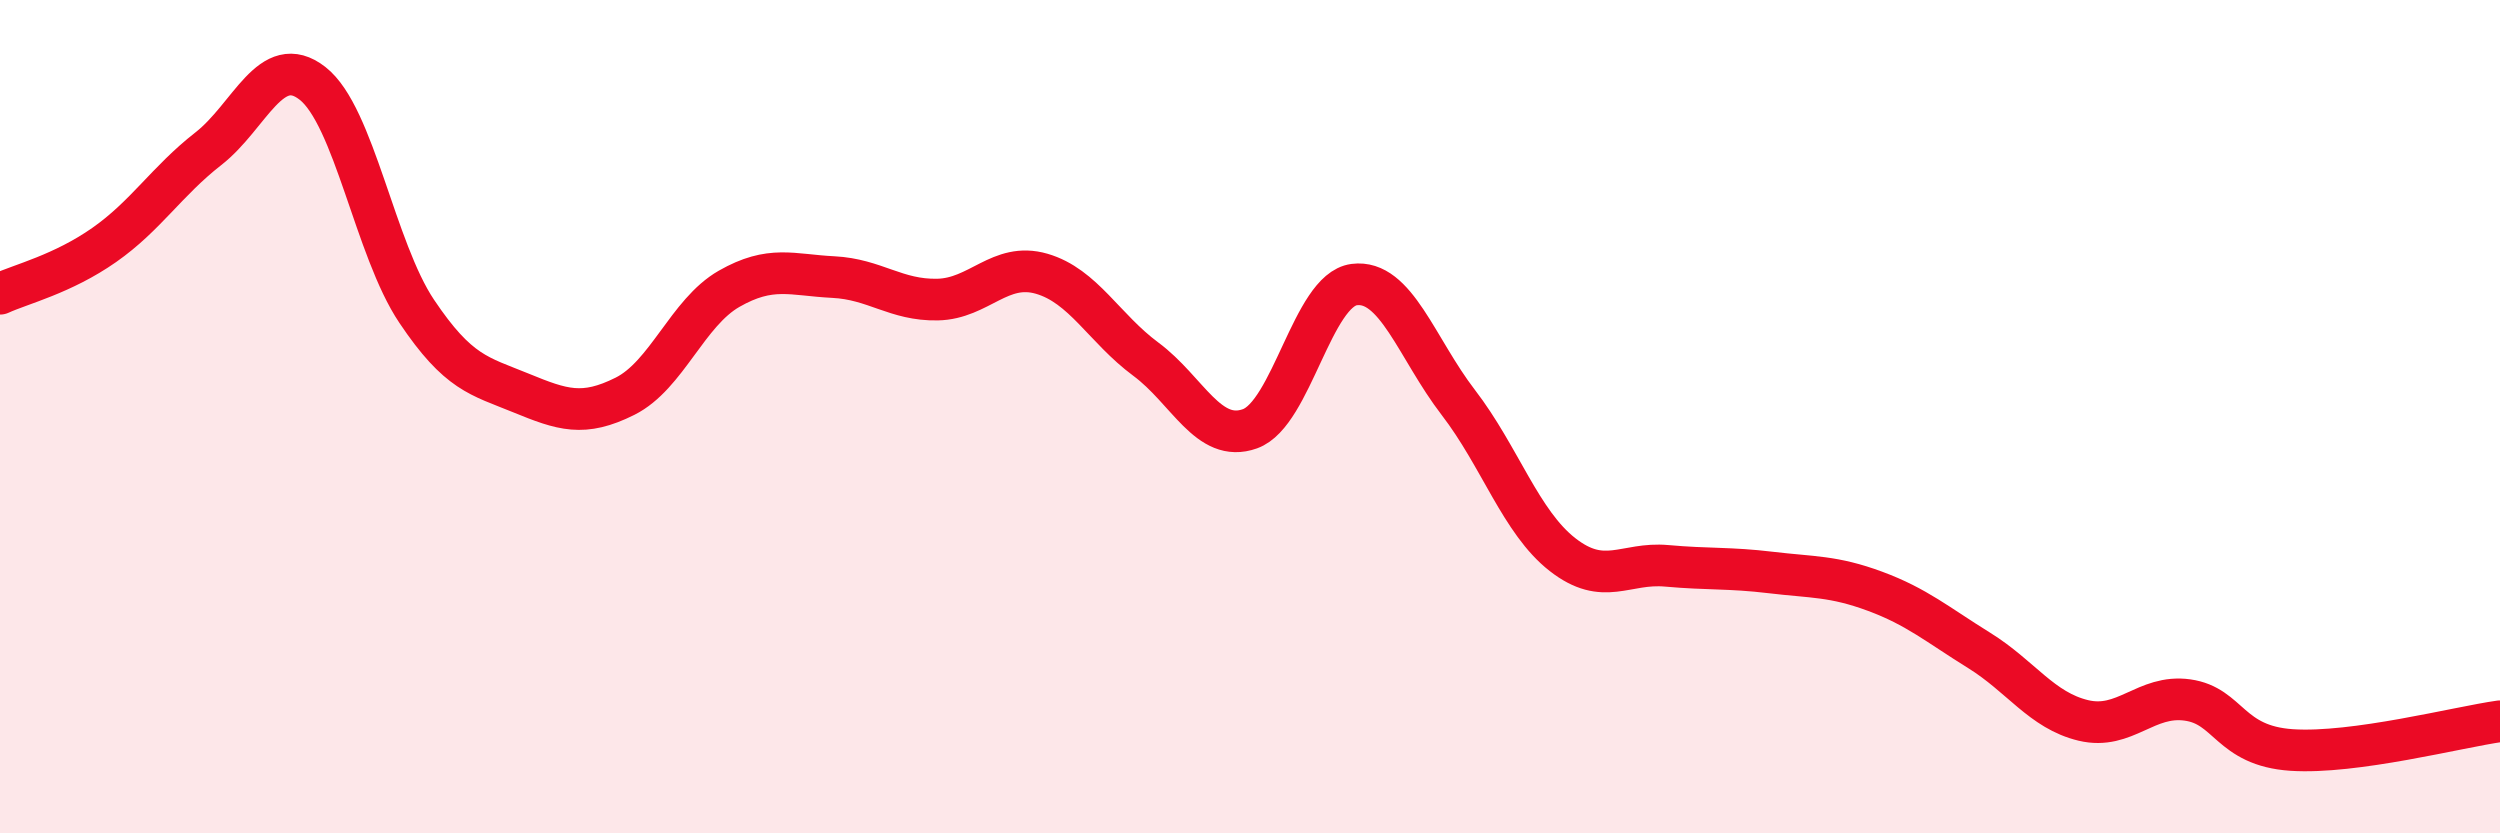 
    <svg width="60" height="20" viewBox="0 0 60 20" xmlns="http://www.w3.org/2000/svg">
      <path
        d="M 0,7.05 C 0.5,6.82 1.5,6.58 2.5,5.88 C 3.5,5.18 4,4.35 5,3.57 C 6,2.79 6.5,1.22 7.5,2 C 8.5,2.78 9,5.98 10,7.47 C 11,8.96 11.5,9.02 12.5,9.43 C 13.5,9.84 14,10.01 15,9.51 C 16,9.01 16.5,7.5 17.5,6.93 C 18.5,6.36 19,6.6 20,6.65 C 21,6.7 21.5,7.21 22.5,7.19 C 23.5,7.17 24,6.28 25,6.57 C 26,6.86 26.5,7.88 27.5,8.62 C 28.5,9.36 29,10.65 30,10.29 C 31,9.93 31.5,6.96 32.5,6.83 C 33.5,6.7 34,8.36 35,9.66 C 36,10.96 36.5,12.53 37.5,13.31 C 38.5,14.09 39,13.49 40,13.58 C 41,13.67 41.5,13.62 42.5,13.74 C 43.5,13.86 44,13.82 45,14.19 C 46,14.56 46.5,14.99 47.5,15.61 C 48.5,16.23 49,17.05 50,17.29 C 51,17.53 51.5,16.66 52.5,16.8 C 53.5,16.94 53.5,17.9 55,18 C 56.5,18.1 59,17.45 60,17.31L60 20L0 20Z"
        fill="#EB0A25"
        opacity="0.1"
        stroke-linecap="round"
        stroke-linejoin="round"
      />
      <path
        d="M 0,7.05 C 0.5,6.82 1.5,6.58 2.5,5.88 C 3.5,5.18 4,4.35 5,3.57 C 6,2.79 6.5,1.22 7.5,2 C 8.5,2.78 9,5.98 10,7.47 C 11,8.96 11.5,9.02 12.5,9.43 C 13.5,9.84 14,10.01 15,9.51 C 16,9.01 16.5,7.5 17.5,6.93 C 18.5,6.36 19,6.6 20,6.65 C 21,6.7 21.5,7.21 22.5,7.19 C 23.5,7.17 24,6.28 25,6.57 C 26,6.86 26.5,7.88 27.5,8.62 C 28.5,9.36 29,10.65 30,10.29 C 31,9.93 31.5,6.96 32.5,6.83 C 33.5,6.7 34,8.36 35,9.66 C 36,10.96 36.5,12.53 37.5,13.31 C 38.5,14.09 39,13.49 40,13.58 C 41,13.67 41.5,13.62 42.5,13.74 C 43.5,13.86 44,13.82 45,14.19 C 46,14.56 46.5,14.99 47.5,15.61 C 48.5,16.23 49,17.05 50,17.29 C 51,17.53 51.5,16.66 52.5,16.8 C 53.5,16.94 53.5,17.9 55,18 C 56.5,18.1 59,17.45 60,17.31"
        stroke="#EB0A25"
        stroke-width="1"
        fill="none"
        stroke-linecap="round"
        stroke-linejoin="round"
      />
    </svg>
  